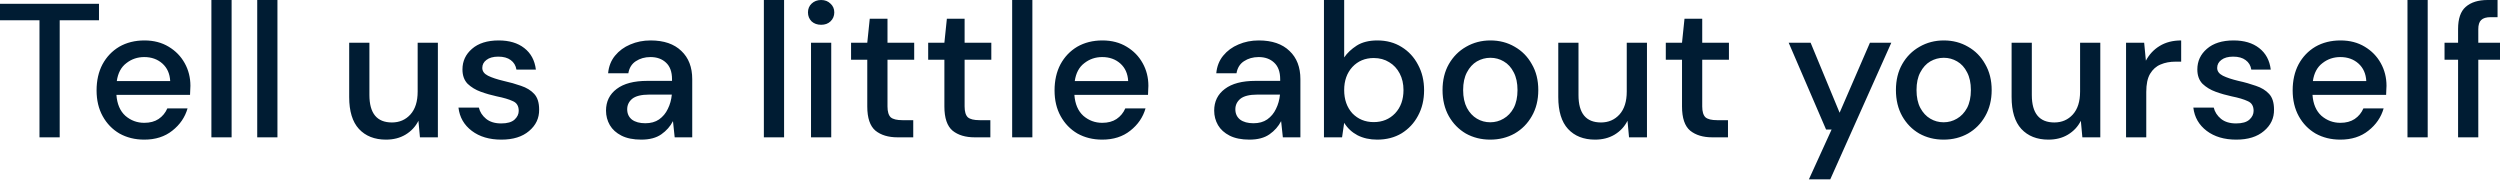 <?xml version="1.0" encoding="utf-8"?>
<svg xmlns="http://www.w3.org/2000/svg" fill="none" height="100%" overflow="visible" preserveAspectRatio="none" style="display: block;" viewBox="0 0 376 27" width="100%">
<path d="M5.938 20.654V3.045H0V0.573H14.888V3.045H8.979V20.654H5.938ZM21.697 21C20.301 21 19.058 20.691 17.968 20.082C16.897 19.454 16.055 18.582 15.444 17.473C14.832 16.364 14.525 15.073 14.525 13.6C14.525 12.109 14.822 10.8 15.415 9.673C16.026 8.545 16.868 7.664 17.939 7.027C19.029 6.4 20.291 6.082 21.726 6.082C23.122 6.082 24.336 6.4 25.369 7.027C26.402 7.645 27.205 8.464 27.779 9.5C28.353 10.527 28.639 11.673 28.639 12.909C28.639 13.1 28.63 13.309 28.611 13.545C28.611 13.755 28.601 13.991 28.582 14.264H17.509C17.605 15.636 18.054 16.691 18.857 17.418C19.68 18.127 20.626 18.473 21.697 18.473C22.557 18.473 23.275 18.282 23.848 17.9C24.442 17.5 24.881 16.964 25.168 16.3H28.209C27.826 17.636 27.062 18.754 25.914 19.654C24.785 20.554 23.38 21 21.697 21ZM21.697 8.582C20.684 8.582 19.785 8.882 19.001 9.5C18.216 10.091 17.738 10.991 17.566 12.191H25.598C25.541 11.082 25.149 10.209 24.423 9.555C23.695 8.909 22.787 8.582 21.697 8.582ZM31.794 20.654V0H34.834V20.654H31.794ZM38.686 20.654V0H41.727V20.654H38.686ZM58.055 21C56.334 21 54.976 20.463 53.981 19.391C53.005 18.327 52.518 16.727 52.518 14.6V6.427H55.559V14.291C55.559 17.045 56.688 18.418 58.944 18.418C60.073 18.418 61 18.018 61.726 17.218C62.454 16.409 62.816 15.264 62.816 13.773V6.427H65.857V20.654H63.161L62.932 18.164C62.492 19.045 61.842 19.736 60.981 20.255C60.14 20.755 59.165 21 58.055 21ZM75.406 21C73.608 21 72.126 20.564 70.96 19.682C69.793 18.8 69.124 17.636 68.952 16.182H72.021C72.174 16.836 72.537 17.4 73.111 17.873C73.684 18.336 74.44 18.564 75.377 18.564C76.296 18.564 76.965 18.372 77.385 17.991C77.806 17.609 78.016 17.163 78.016 16.673C78.016 15.945 77.72 15.454 77.127 15.209C76.554 14.936 75.75 14.7 74.717 14.491C73.915 14.318 73.111 14.091 72.308 13.8C71.524 13.518 70.865 13.109 70.328 12.6C69.812 12.063 69.554 11.345 69.554 10.445C69.554 9.2 70.032 8.173 70.988 7.345C71.945 6.509 73.283 6.082 75.004 6.082C76.592 6.082 77.873 6.464 78.848 7.227C79.843 8 80.426 9.073 80.598 10.473H77.673C77.577 9.864 77.29 9.382 76.812 9.036C76.353 8.691 75.731 8.518 74.947 8.518C74.182 8.518 73.589 8.682 73.168 9.009C72.747 9.318 72.537 9.718 72.537 10.218C72.537 10.709 72.825 11.1 73.398 11.391C73.991 11.682 74.766 11.936 75.722 12.164C76.677 12.373 77.557 12.627 78.361 12.909C79.184 13.182 79.843 13.582 80.34 14.118C80.837 14.655 81.086 15.436 81.086 16.473C81.106 17.773 80.598 18.845 79.566 19.709C78.552 20.573 77.165 21 75.406 21ZM96.453 21C95.248 21 94.254 20.8 93.469 20.4C92.686 20 92.102 19.473 91.719 18.818C91.337 18.154 91.145 17.427 91.145 16.636C91.145 15.264 91.682 14.173 92.752 13.373C93.823 12.564 95.354 12.164 97.342 12.164H101.072V11.909C101.072 10.8 100.765 9.963 100.154 9.409C99.56 8.854 98.785 8.582 97.83 8.582C96.988 8.582 96.252 8.791 95.621 9.209C95.009 9.609 94.636 10.218 94.502 11.018H91.461C91.556 9.982 91.901 9.109 92.494 8.382C93.106 7.636 93.871 7.073 94.789 6.691C95.726 6.282 96.749 6.082 97.858 6.082C99.847 6.082 101.387 6.609 102.477 7.664C103.567 8.691 104.112 10.109 104.112 11.909V20.654H101.473L101.215 18.218C100.814 19 100.23 19.664 99.465 20.2C98.7 20.736 97.695 21 96.453 21ZM97.055 18.536C97.878 18.536 98.566 18.346 99.121 17.964C99.695 17.555 100.135 17.036 100.44 16.382C100.765 15.736 100.966 15.018 101.043 14.227H97.657C96.453 14.227 95.592 14.445 95.076 14.864C94.579 15.282 94.33 15.809 94.33 16.436C94.33 17.091 94.569 17.609 95.047 17.991C95.544 18.354 96.214 18.536 97.055 18.536ZM114.885 20.654V0H117.926V20.654H114.885ZM123.498 3.727C122.925 3.727 122.446 3.563 122.064 3.218C121.701 2.854 121.519 2.4 121.519 1.863C121.519 1.327 121.701 0.891 122.064 0.545C122.446 0.182 122.925 0 123.498 0C124.072 0 124.541 0.182 124.904 0.545C125.286 0.891 125.477 1.327 125.477 1.863C125.477 2.4 125.286 2.854 124.904 3.218C124.541 3.563 124.072 3.727 123.498 3.727ZM121.977 20.654V6.427H125.018V20.654H121.977ZM134.999 20.654C133.604 20.654 132.495 20.318 131.672 19.654C130.85 18.963 130.438 17.754 130.438 16.009V8.982H128V6.427H130.438L130.811 2.818H133.479V6.427H137.495V8.982H133.479V16.009C133.479 16.791 133.642 17.336 133.966 17.645C134.311 17.936 134.895 18.073 135.716 18.073H137.352V20.654H134.999ZM146.597 20.654C145.202 20.654 144.093 20.318 143.27 19.654C142.448 18.963 142.036 17.754 142.036 16.009V8.982H139.598V6.427H142.036L142.409 2.818H145.077V6.427H149.094V8.982H145.077V16.009C145.077 16.791 145.24 17.336 145.565 17.645C145.909 17.936 146.493 18.073 147.315 18.073H148.95V20.654H146.597ZM152.229 20.654V0H155.269V20.654H152.229ZM165.776 21C164.38 21 163.137 20.691 162.046 20.082C160.975 19.454 160.135 18.582 159.523 17.473C158.91 16.364 158.605 15.073 158.605 13.6C158.605 12.109 158.901 10.8 159.494 9.673C160.105 8.545 160.946 7.664 162.018 7.027C163.108 6.4 164.37 6.082 165.805 6.082C167.2 6.082 168.415 6.4 169.448 7.027C170.481 7.645 171.284 8.464 171.857 9.5C172.432 10.527 172.718 11.673 172.718 12.909C172.718 13.1 172.708 13.309 172.69 13.545C172.69 13.755 172.68 13.991 172.661 14.264H161.588C161.684 15.636 162.133 16.691 162.936 17.418C163.758 18.127 164.705 18.473 165.776 18.473C166.636 18.473 167.354 18.282 167.927 17.9C168.52 17.5 168.96 16.964 169.247 16.3H172.288C171.905 17.636 171.141 18.754 169.993 19.654C168.865 20.554 167.458 21 165.776 21ZM165.776 8.582C164.762 8.582 163.864 8.882 163.079 9.5C162.295 10.091 161.817 10.991 161.645 12.191H169.677C169.62 11.082 169.228 10.209 168.501 9.555C167.775 8.909 166.866 8.582 165.776 8.582ZM187.92 21C186.715 21 185.721 20.8 184.936 20.4C184.153 20 183.569 19.473 183.187 18.818C182.805 18.154 182.613 17.427 182.613 16.636C182.613 15.264 183.149 14.173 184.22 13.373C185.29 12.564 186.821 12.164 188.809 12.164H192.539V11.909C192.539 10.8 192.23 9.963 191.621 9.409C191.025 8.854 190.254 8.582 189.297 8.582C188.456 8.582 187.719 8.791 187.088 9.209C186.476 9.609 186.104 10.218 185.969 11.018H182.929C183.024 9.982 183.368 9.109 183.962 8.382C184.573 7.636 185.338 7.073 186.256 6.691C187.194 6.282 188.216 6.082 189.325 6.082C191.313 6.082 192.855 6.609 193.945 7.664C195.035 8.691 195.58 10.109 195.58 11.909V20.654H192.94L192.682 18.218C192.281 19 191.7 19.664 190.933 20.2C190.167 20.736 189.163 21 187.92 21ZM188.523 18.536C189.345 18.536 190.034 18.346 190.588 17.964C191.162 17.555 191.599 17.036 191.907 16.382C192.23 15.736 192.431 15.018 192.51 14.227H189.125C187.92 14.227 187.06 14.445 186.544 14.864C186.046 15.282 185.797 15.809 185.797 16.436C185.797 17.091 186.036 17.609 186.515 17.991C187.012 18.354 187.682 18.536 188.523 18.536ZM207.126 21C206.022 21 205.032 20.782 204.171 20.345C203.332 19.9 202.665 19.282 202.164 18.473L201.847 20.654H199.123V0H202.164V8.636C202.622 7.964 203.254 7.373 204.056 6.854C204.86 6.345 205.893 6.082 207.155 6.082C208.532 6.082 209.751 6.409 210.798 7.064C211.852 7.709 212.677 8.6 213.265 9.727C213.882 10.854 214.183 12.136 214.183 13.573C214.183 15.009 213.882 16.291 213.265 17.418C212.677 18.527 211.852 19.4 210.798 20.054C209.751 20.682 208.525 21 207.126 21ZM206.61 18.364C207.915 18.364 208.984 17.918 209.823 17.046C210.669 16.145 211.085 14.973 211.085 13.545C211.085 12.609 210.898 11.773 210.511 11.045C210.131 10.318 209.607 9.754 208.934 9.354C208.266 8.936 207.492 8.727 206.61 8.727C205.312 8.727 204.243 9.173 203.396 10.073C202.579 10.973 202.164 12.127 202.164 13.545C202.164 14.973 202.579 16.145 203.396 17.046C204.243 17.918 205.312 18.364 206.61 18.364ZM224.13 21C222.775 21 221.548 20.691 220.458 20.082C219.39 19.454 218.536 18.582 217.905 17.473C217.274 16.345 216.958 15.036 216.958 13.545C216.958 12.055 217.274 10.754 217.905 9.645C218.558 8.509 219.425 7.645 220.515 7.027C221.605 6.4 222.818 6.082 224.159 6.082C225.515 6.082 226.734 6.4 227.802 7.027C228.892 7.645 229.753 8.509 230.384 9.645C231.036 10.754 231.359 12.055 231.359 13.545C231.359 15.036 231.036 16.345 230.384 17.473C229.753 18.582 228.892 19.454 227.802 20.082C226.712 20.691 225.485 21 224.13 21ZM224.13 18.391C224.855 18.391 225.529 18.209 226.138 17.845C226.769 17.482 227.279 16.945 227.659 16.236C228.039 15.509 228.233 14.609 228.233 13.545C228.233 12.473 228.039 11.582 227.659 10.873C227.293 10.145 226.798 9.6 226.167 9.236C225.557 8.873 224.884 8.691 224.159 8.691C223.435 8.691 222.754 8.873 222.122 9.236C221.513 9.6 221.011 10.145 220.63 10.873C220.25 11.582 220.056 12.473 220.056 13.545C220.056 14.609 220.25 15.509 220.63 16.236C221.011 16.945 221.513 17.482 222.122 17.845C222.732 18.209 223.405 18.391 224.13 18.391ZM239.894 21C238.18 21 236.817 20.463 235.827 19.391C234.852 18.327 234.365 16.727 234.365 14.6V6.427H237.405V14.291C237.405 17.045 238.531 18.418 240.79 18.418C241.916 18.418 242.841 18.018 243.573 17.218C244.297 16.409 244.663 15.264 244.663 13.773V6.427H247.704V20.654H245.007L244.777 18.164C244.333 19.045 243.687 19.736 242.827 20.255C241.981 20.755 241.005 21 239.894 21ZM257.536 20.654C256.137 20.654 255.033 20.318 254.208 19.654C253.384 18.963 252.975 17.754 252.975 16.009V8.982H250.536V6.427H252.975L253.348 2.818H256.015V6.427H260.032V8.982H256.015V16.009C256.015 16.791 256.181 17.336 256.504 17.645C256.847 17.936 257.428 18.073 258.254 18.073H259.888V20.654H257.536ZM272.059 26.973L275.473 19.482H274.641L269.018 6.427H272.317L276.677 16.954L281.238 6.427H284.452L275.272 26.973H272.059ZM292.319 21C290.956 21 289.737 20.691 288.647 20.082C287.571 19.454 286.725 18.582 286.094 17.473C285.463 16.345 285.147 15.036 285.147 13.545C285.147 12.055 285.463 10.754 286.094 9.645C286.739 8.509 287.615 7.645 288.705 7.027C289.795 6.4 291.006 6.082 292.347 6.082C293.703 6.082 294.915 6.4 295.991 7.027C297.081 7.645 297.942 8.509 298.573 9.645C299.218 10.754 299.548 12.055 299.548 13.545C299.548 15.036 299.218 16.345 298.573 17.473C297.942 18.582 297.081 19.454 295.991 20.082C294.901 20.691 293.675 21 292.319 21ZM292.319 18.391C293.044 18.391 293.71 18.209 294.327 17.845C294.958 17.482 295.46 16.945 295.847 16.236C296.227 15.509 296.421 14.609 296.421 13.545C296.421 12.473 296.227 11.582 295.847 10.873C295.482 10.145 294.987 9.6 294.355 9.236C293.739 8.873 293.072 8.691 292.347 8.691C291.616 8.691 290.942 8.873 290.311 9.236C289.694 9.6 289.199 10.145 288.819 10.873C288.432 11.582 288.245 12.473 288.245 13.545C288.245 14.609 288.432 15.509 288.819 16.236C289.199 16.945 289.694 17.482 290.311 17.845C290.921 18.209 291.587 18.391 292.319 18.391ZM308.083 21C306.361 21 305.005 20.463 304.009 19.391C303.034 18.327 302.545 16.727 302.545 14.6V6.427H305.586V14.291C305.586 17.045 306.72 18.418 308.972 18.418C310.105 18.418 311.03 18.018 311.755 17.218C312.485 16.409 312.845 15.264 312.845 13.773V6.427H315.885V20.654H313.188L312.959 18.164C312.522 19.045 311.869 19.736 311.008 20.255C310.169 20.755 309.194 21 308.083 21ZM319.758 20.654V6.427H322.483L322.741 9.127C323.236 8.191 323.925 7.454 324.806 6.918C325.704 6.364 326.786 6.082 328.048 6.082V9.273H327.216C326.37 9.273 325.617 9.409 324.95 9.7C324.297 9.964 323.774 10.436 323.373 11.1C322.985 11.755 322.799 12.664 322.799 13.827V20.654H319.758ZM336.332 21C334.539 21 333.055 20.564 331.885 19.682C330.724 18.8 330.049 17.636 329.877 16.182H332.946C333.105 16.836 333.463 17.4 334.036 17.873C334.611 18.336 335.371 18.564 336.303 18.564C337.221 18.564 337.895 18.372 338.311 17.991C338.735 17.609 338.942 17.163 338.942 16.673C338.942 15.945 338.648 15.454 338.053 15.209C337.479 14.936 336.676 14.7 335.644 14.491C334.84 14.318 334.036 14.091 333.234 13.8C332.452 13.518 331.792 13.109 331.255 12.6C330.738 12.063 330.48 11.345 330.48 10.445C330.48 9.2 330.96 8.173 331.914 7.345C332.875 6.509 334.209 6.082 335.93 6.082C337.522 6.082 338.799 6.464 339.775 7.227C340.771 8 341.352 9.073 341.524 10.473H338.598C338.505 9.864 338.218 9.382 337.737 9.036C337.278 8.691 336.662 8.518 335.873 8.518C335.113 8.518 334.517 8.682 334.095 9.009C333.678 9.318 333.463 9.718 333.463 10.218C333.463 10.709 333.75 11.1 334.324 11.391C334.919 11.682 335.694 11.936 336.647 12.164C337.608 12.373 338.484 12.627 339.286 12.909C340.111 13.182 340.771 13.582 341.265 14.118C341.768 14.655 342.012 15.436 342.012 16.473C342.034 17.773 341.524 18.845 340.491 19.709C339.48 20.573 338.096 21 336.332 21ZM351.987 21C350.589 21 349.348 20.691 348.258 20.082C347.19 19.454 346.344 18.582 345.734 17.473C345.125 16.364 344.816 15.073 344.816 13.6C344.816 12.109 345.11 10.8 345.705 9.673C346.315 8.545 347.161 7.664 348.23 7.027C349.32 6.4 350.582 6.082 352.016 6.082C353.415 6.082 354.627 6.4 355.66 7.027C356.693 7.645 357.495 8.464 358.069 9.5C358.643 10.527 358.93 11.673 358.93 12.909C358.93 13.1 358.923 13.309 358.901 13.545C358.901 13.755 358.894 13.991 358.873 14.264H347.799C347.893 15.636 348.345 16.691 349.147 17.418C349.973 18.127 350.919 18.473 351.987 18.473C352.848 18.473 353.565 18.282 354.139 17.9C354.735 17.5 355.172 16.964 355.459 16.3H358.499C358.119 17.636 357.352 18.754 356.205 19.654C355.079 20.554 353.673 21 351.987 21ZM351.987 8.582C350.976 8.582 350.073 8.882 349.291 9.5C348.509 10.091 348.029 10.991 347.856 12.191H355.889C355.832 11.082 355.437 10.209 354.713 9.555C353.988 8.909 353.078 8.582 351.987 8.582ZM362.085 20.654V0H365.126V20.654H362.085ZM369.695 20.654V8.982H367.658V6.427H369.695V4.363C369.695 2.818 370.075 1.7 370.842 1.036C371.624 0.345 372.728 0 374.141 0H375.633V2.582H374.6C373.933 2.582 373.453 2.727 373.165 3.018C372.879 3.282 372.735 3.745 372.735 4.391V6.427H376.005V8.982H372.735V20.654H369.695Z" fill="#001C33" id="Vector"/>
</svg>